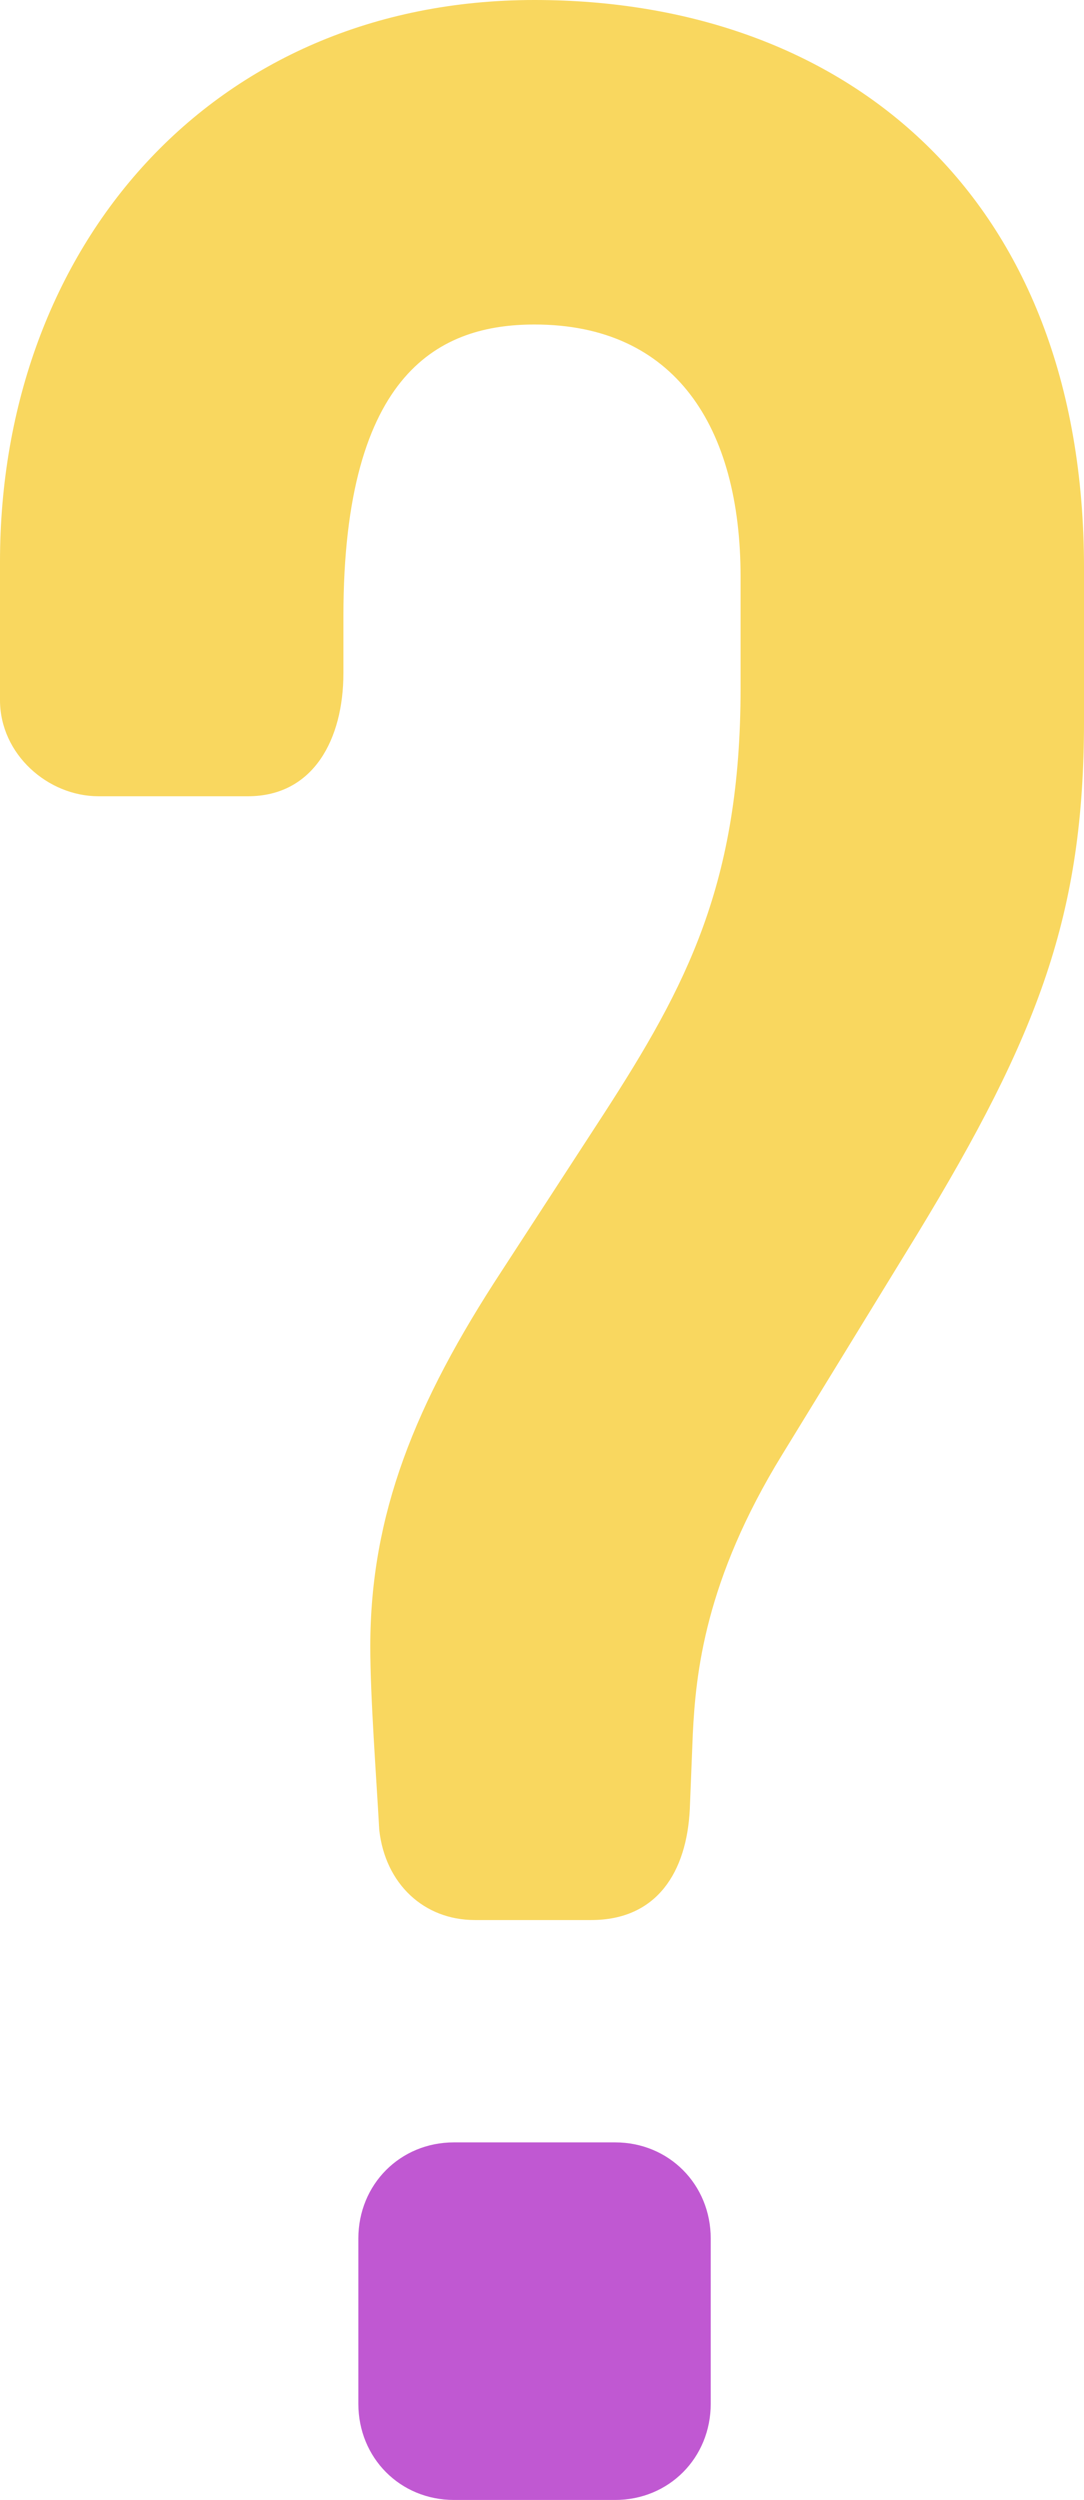 <svg width="72" height="166" viewBox="0 0 72 166" fill="none" xmlns="http://www.w3.org/2000/svg">
  <path
    d="M25.19 121.507C25.587 125.099 28.165 127.493 31.537 127.493H39.273C43.636 127.493 45.62 124.3 45.818 120.111L46.017 115.123C46.215 111.132 46.81 104.947 51.967 96.567L60.893 82.002C69.025 68.635 72 60.654 72 47.885V37.709C72 12.969 56.132 0 35.504 0C14.083 0 0 16.361 0 37.31V46.488C0 50.079 3.174 52.873 6.545 52.873H16.463C20.826 52.873 22.81 49.082 22.81 44.692V40.901C22.81 24.541 29.355 21.548 35.504 21.548C44.827 21.548 49.19 28.332 49.19 38.308V45.69C49.19 58.659 45.62 65.442 40.066 74.022L33.322 84.397C27.57 93.175 24.595 100.558 24.595 109.337C24.595 112.728 24.992 117.916 25.19 121.507Z"
    fill="#F9D75F" />
  <path
    d="M30.149 166C26.578 166 23.802 163.207 23.802 159.615V148.642C23.802 145.05 26.578 142.257 30.149 142.257H40.859C44.43 142.257 47.207 145.05 47.207 148.642V159.615C47.207 163.207 44.43 166 40.859 166H30.149Z"
    fill="#C058D2" />
</svg>
